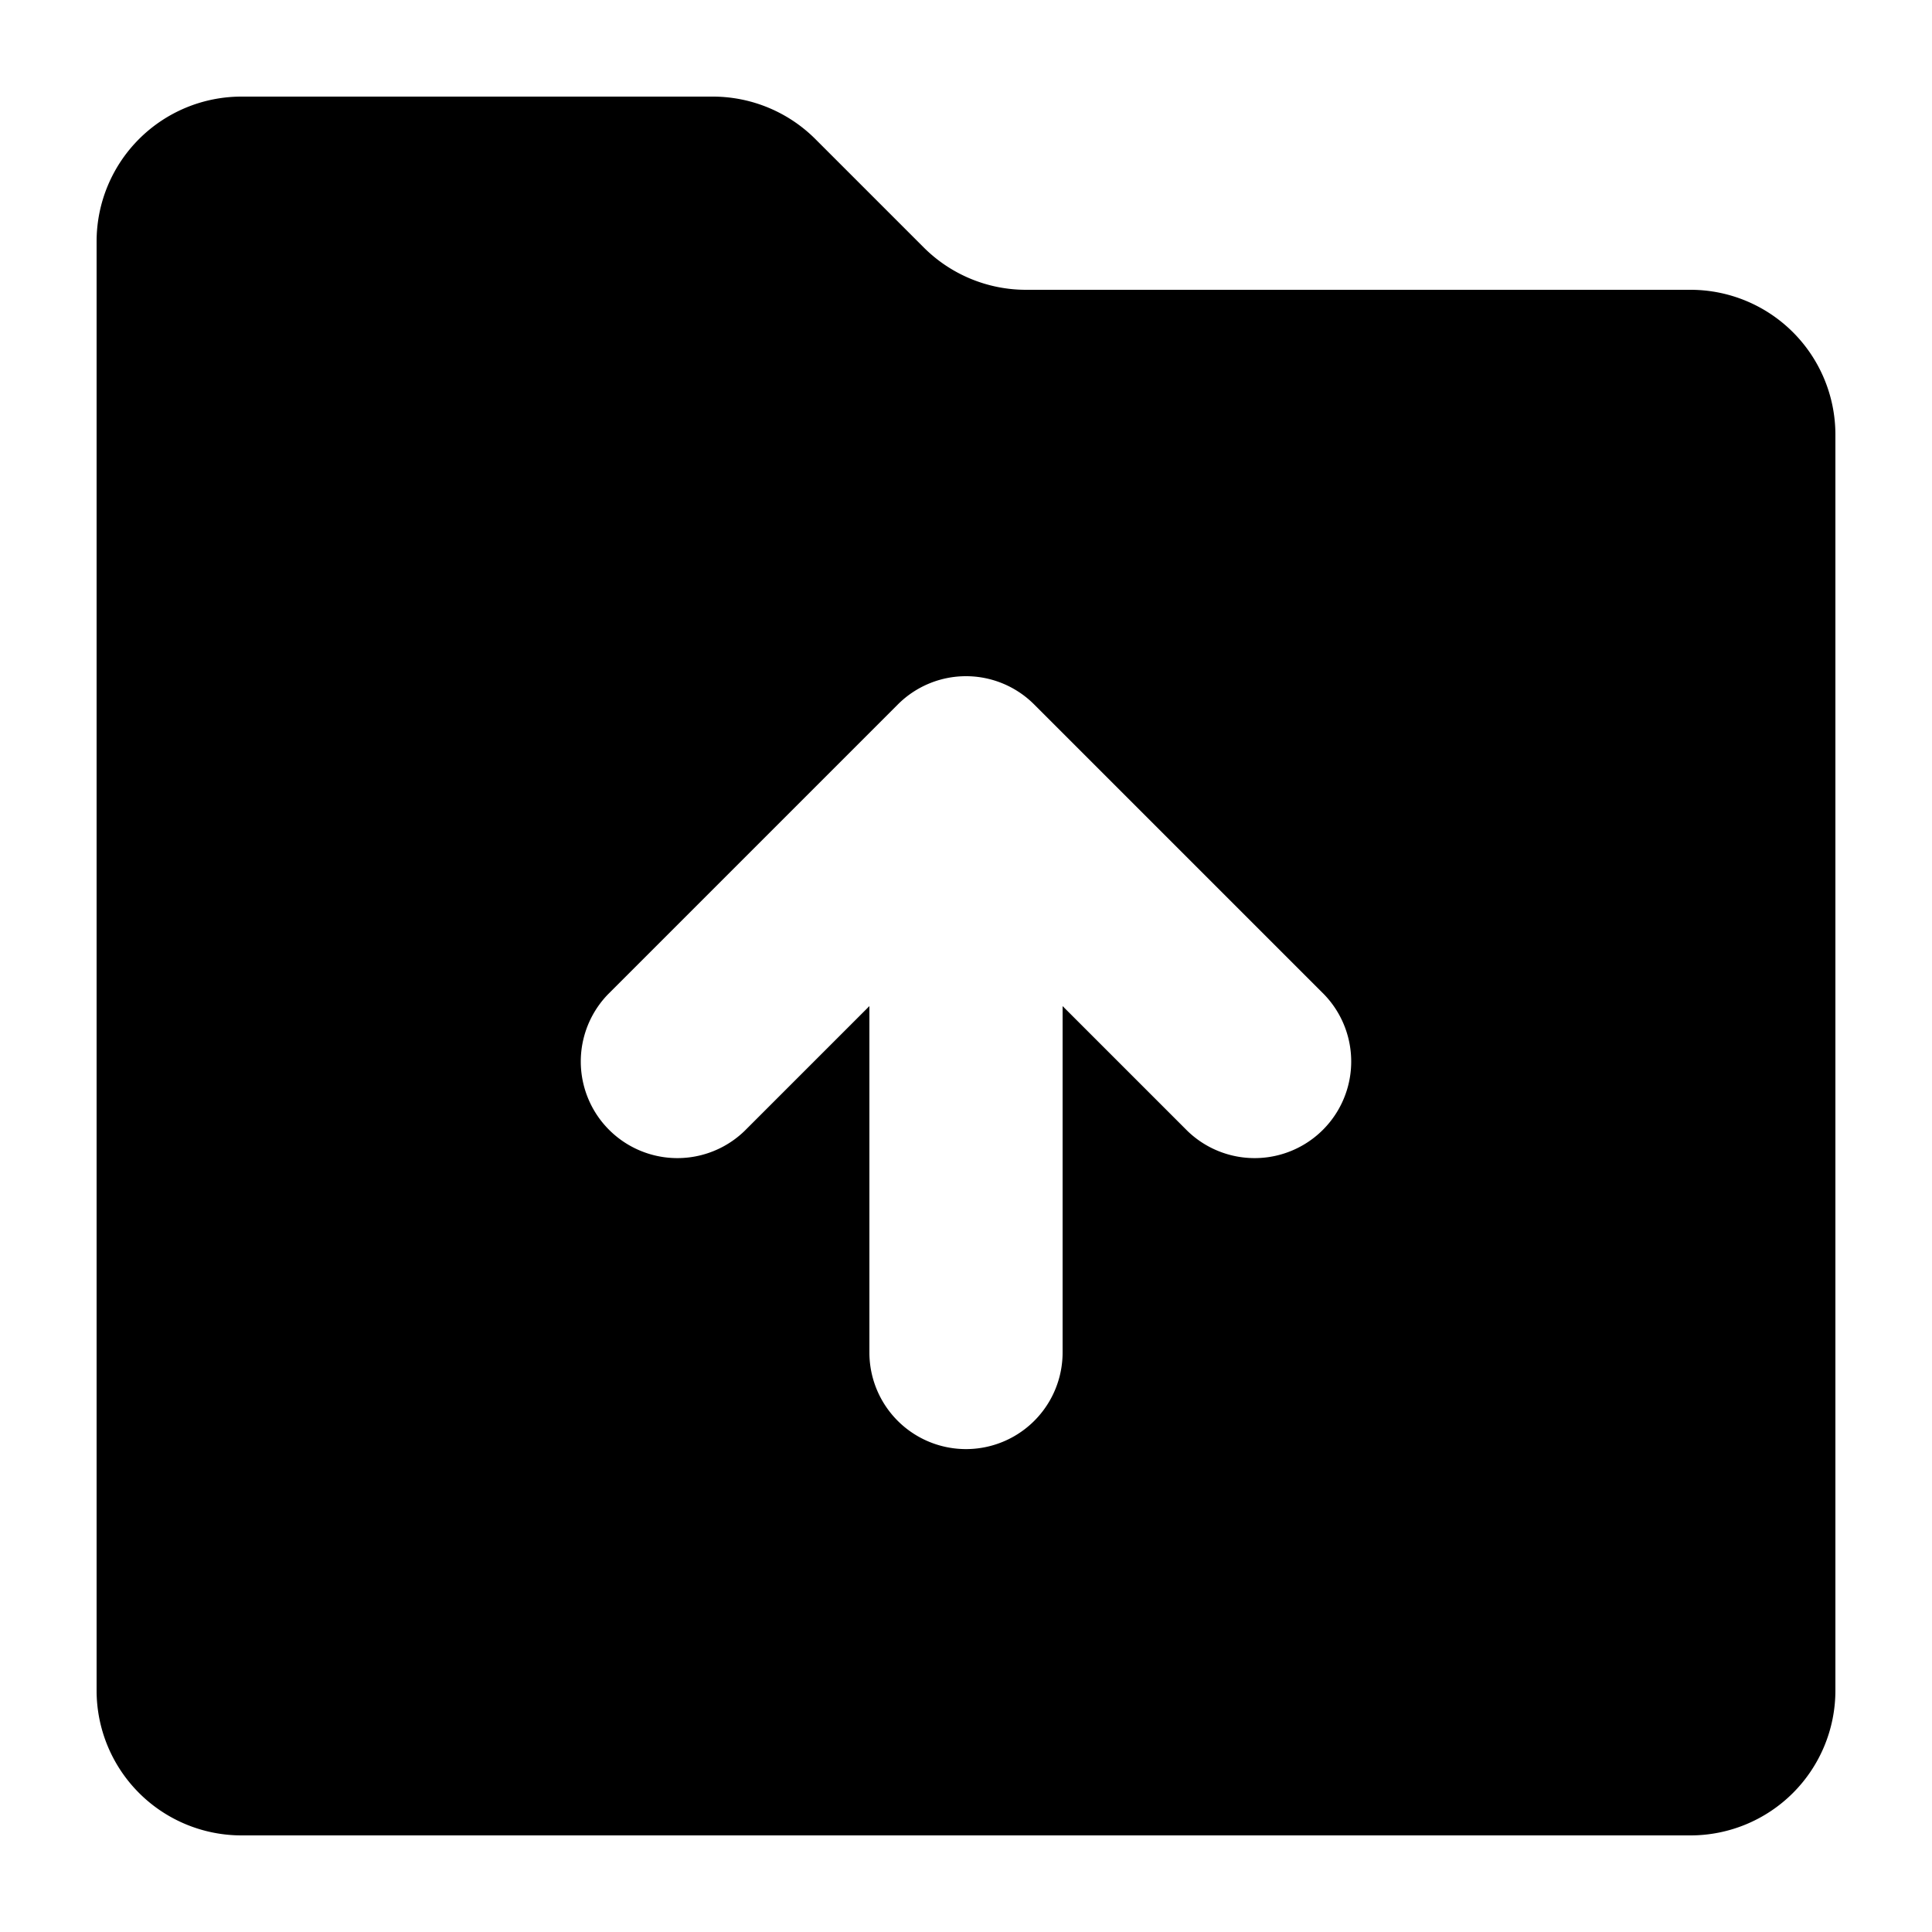 <svg viewBox="0 0 20 20" xmlns="http://www.w3.org/2000/svg"><path fill-rule="evenodd" d="M19 17.5v-13a1.5 1.5 0 0 0-1.5-1.5h-6.879c-.397 0-.779-.158-1.06-.44l-1.121-1.121a1.503 1.503 0 0 0-1.061-.439h-4.879a1.5 1.5 0 0 0-1.5 1.5v15a1.5 1.5 0 0 0 1.5 1.5h15a1.5 1.5 0 0 0 1.5-1.5zm-8-7.085 1.293 1.293a1 1 0 0 0 1.414-1.414l-3-3a.997.997 0 0 0-1.414 0l-3 3a1 1 0 0 0 1.414 1.414l1.293-1.293v3.586a1 1 0 1 0 2 0v-3.586z"/></svg>